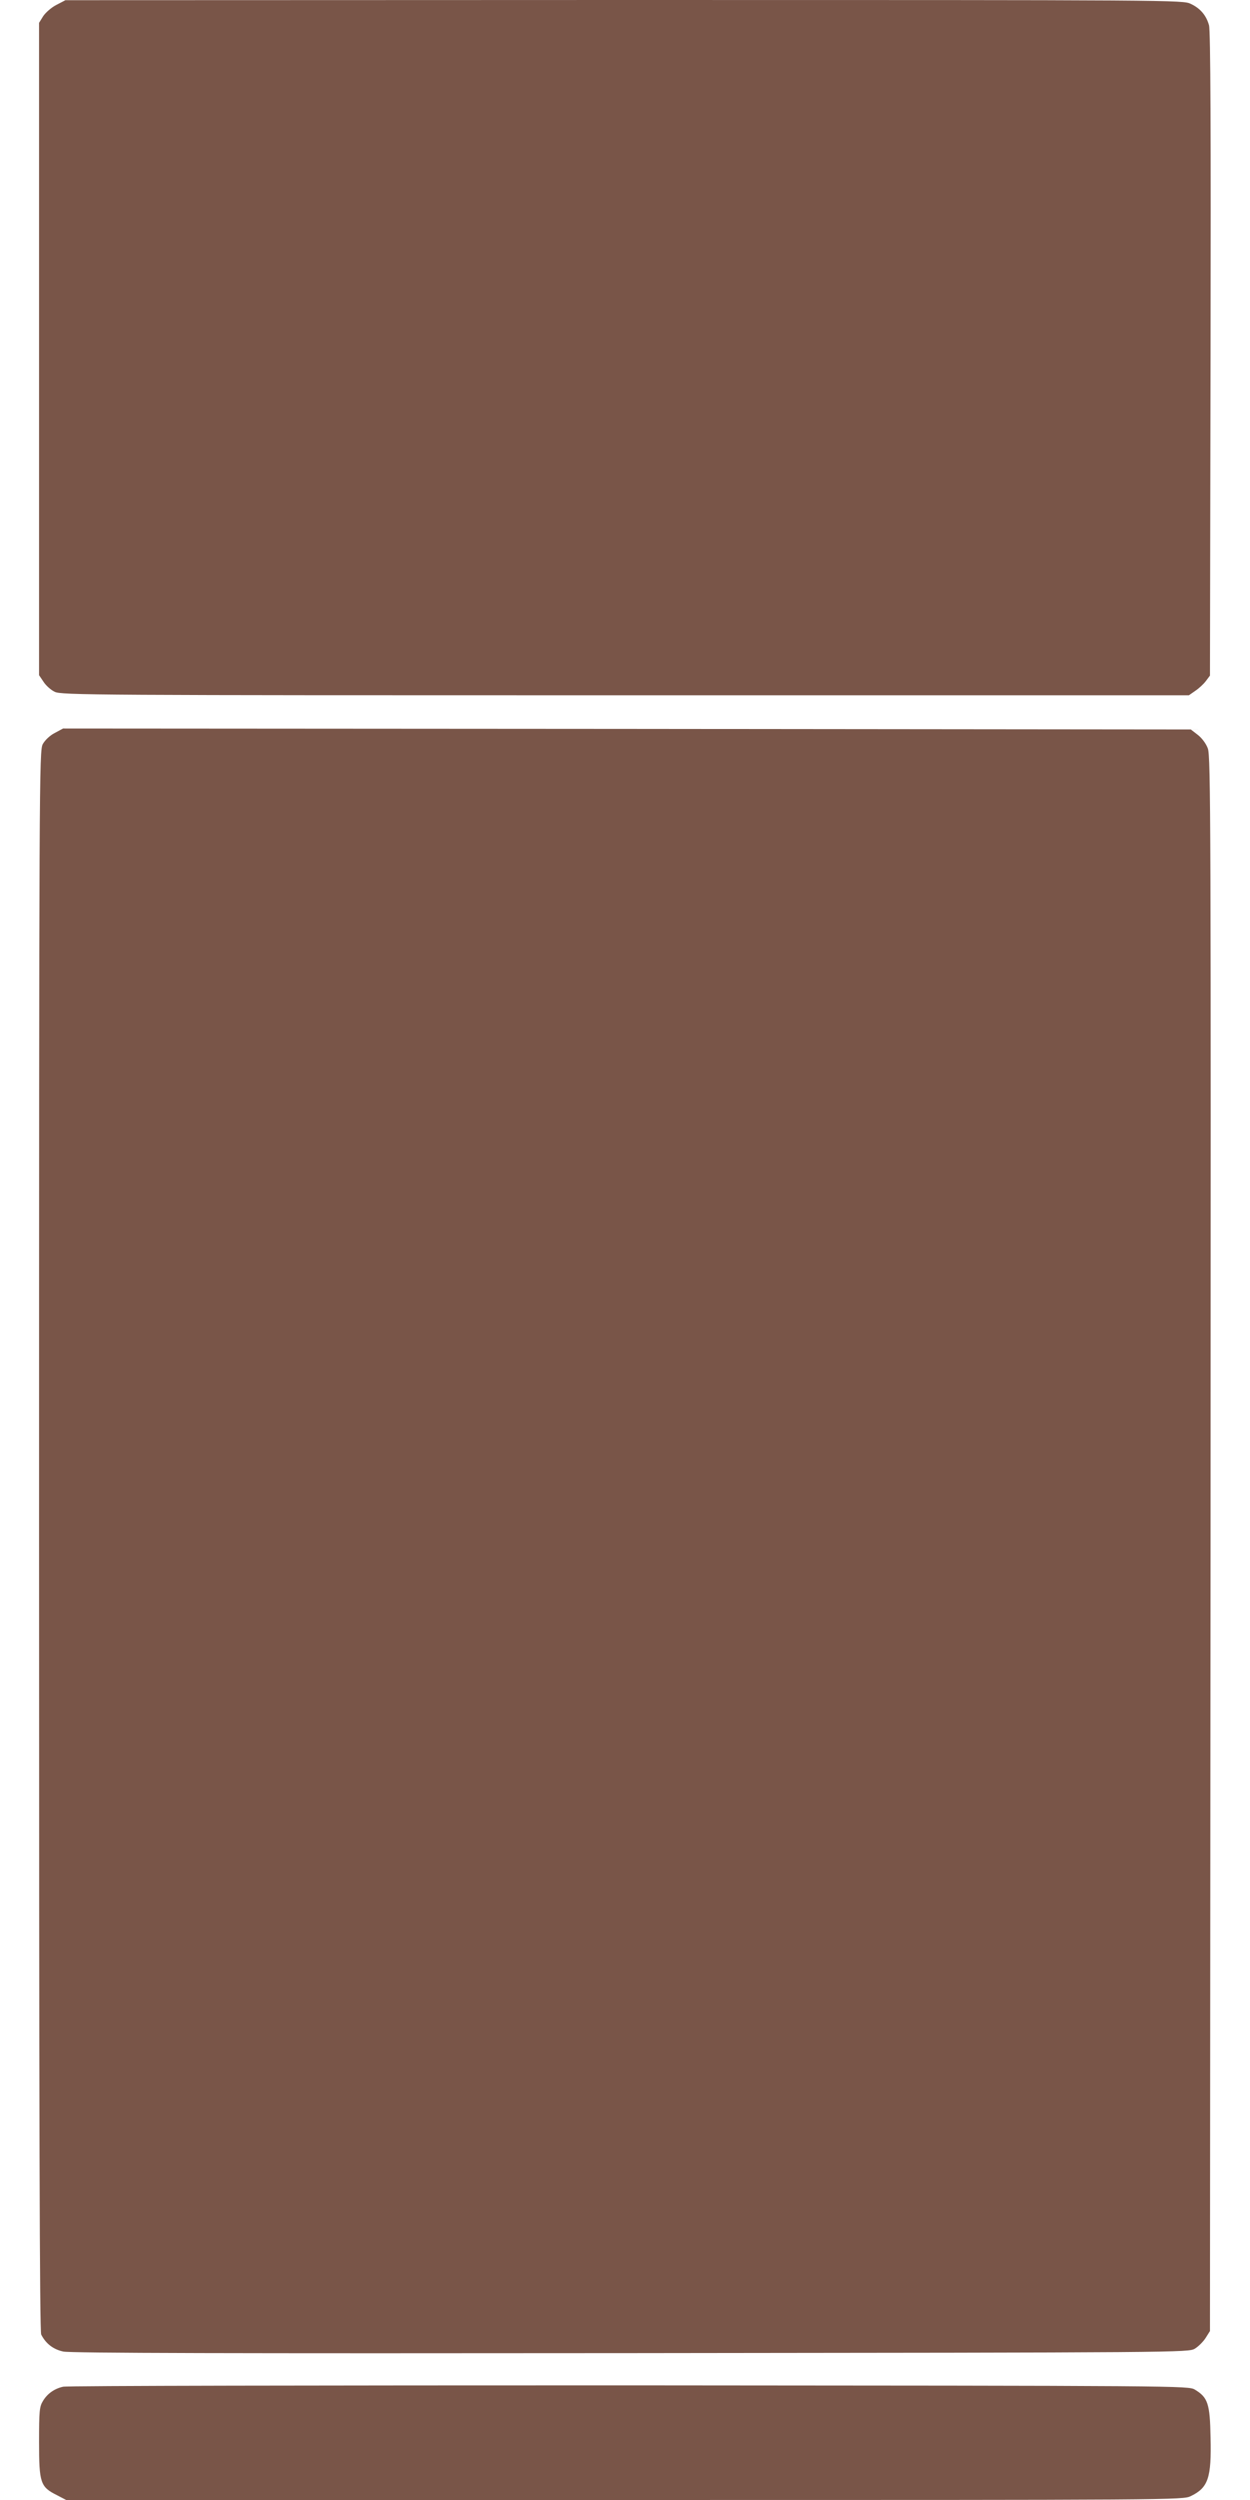 <?xml version="1.0" standalone="no"?>
<!DOCTYPE svg PUBLIC "-//W3C//DTD SVG 20010904//EN"
 "http://www.w3.org/TR/2001/REC-SVG-20010904/DTD/svg10.dtd">
<svg version="1.0" xmlns="http://www.w3.org/2000/svg"
 width="640pt" height="1280pt" viewBox="0 0 640 1280"
 preserveAspectRatio="xMidYMid meet">
<g transform="translate(0,1280) scale(0.1,-0.1)"
fill="#795548" stroke="none">
<path d="M289 12775 c-26 -13 -56 -40 -68 -58 l-21 -34 0 -1670 0 -1670 23
-34 c12 -19 38 -42 57 -51 33 -17 193 -18 2921 -18 l2886 0 33 23 c18 12 43
35 54 50 l21 28 3 1647 c2 1125 0 1658 -8 1683 -14 50 -44 86 -93 109 -40 20
-70 20 -2901 20 l-2861 -1 -46 -24z"/>
<path d="M280 9047 c-25 -13 -50 -37 -61 -57 -18 -34 -19 -159 -19 -4078 0
-2969 3 -4049 11 -4065 24 -47 62 -76 113 -87 36 -8 868 -10 2906 -8 2835 3
2855 3 2888 23 18 11 43 36 55 55 l22 35 3 4030 c2 3685 1 4034 -14 4073 -9
25 -31 54 -52 70 l-35 27 -2887 3 -2887 2 -43 -23z"/>
<path d="M323 580 c-45 -10 -81 -36 -103 -73 -18 -29 -20 -51 -20 -211 0 -209
7 -229 91 -271 l48 -25 2859 0 c2829 0 2859 0 2899 20 89 43 106 93 101 300
-3 174 -14 205 -80 245 -33 20 -52 20 -2898 22 -1576 0 -2880 -2 -2897 -7z"/>
</g>
</svg>
